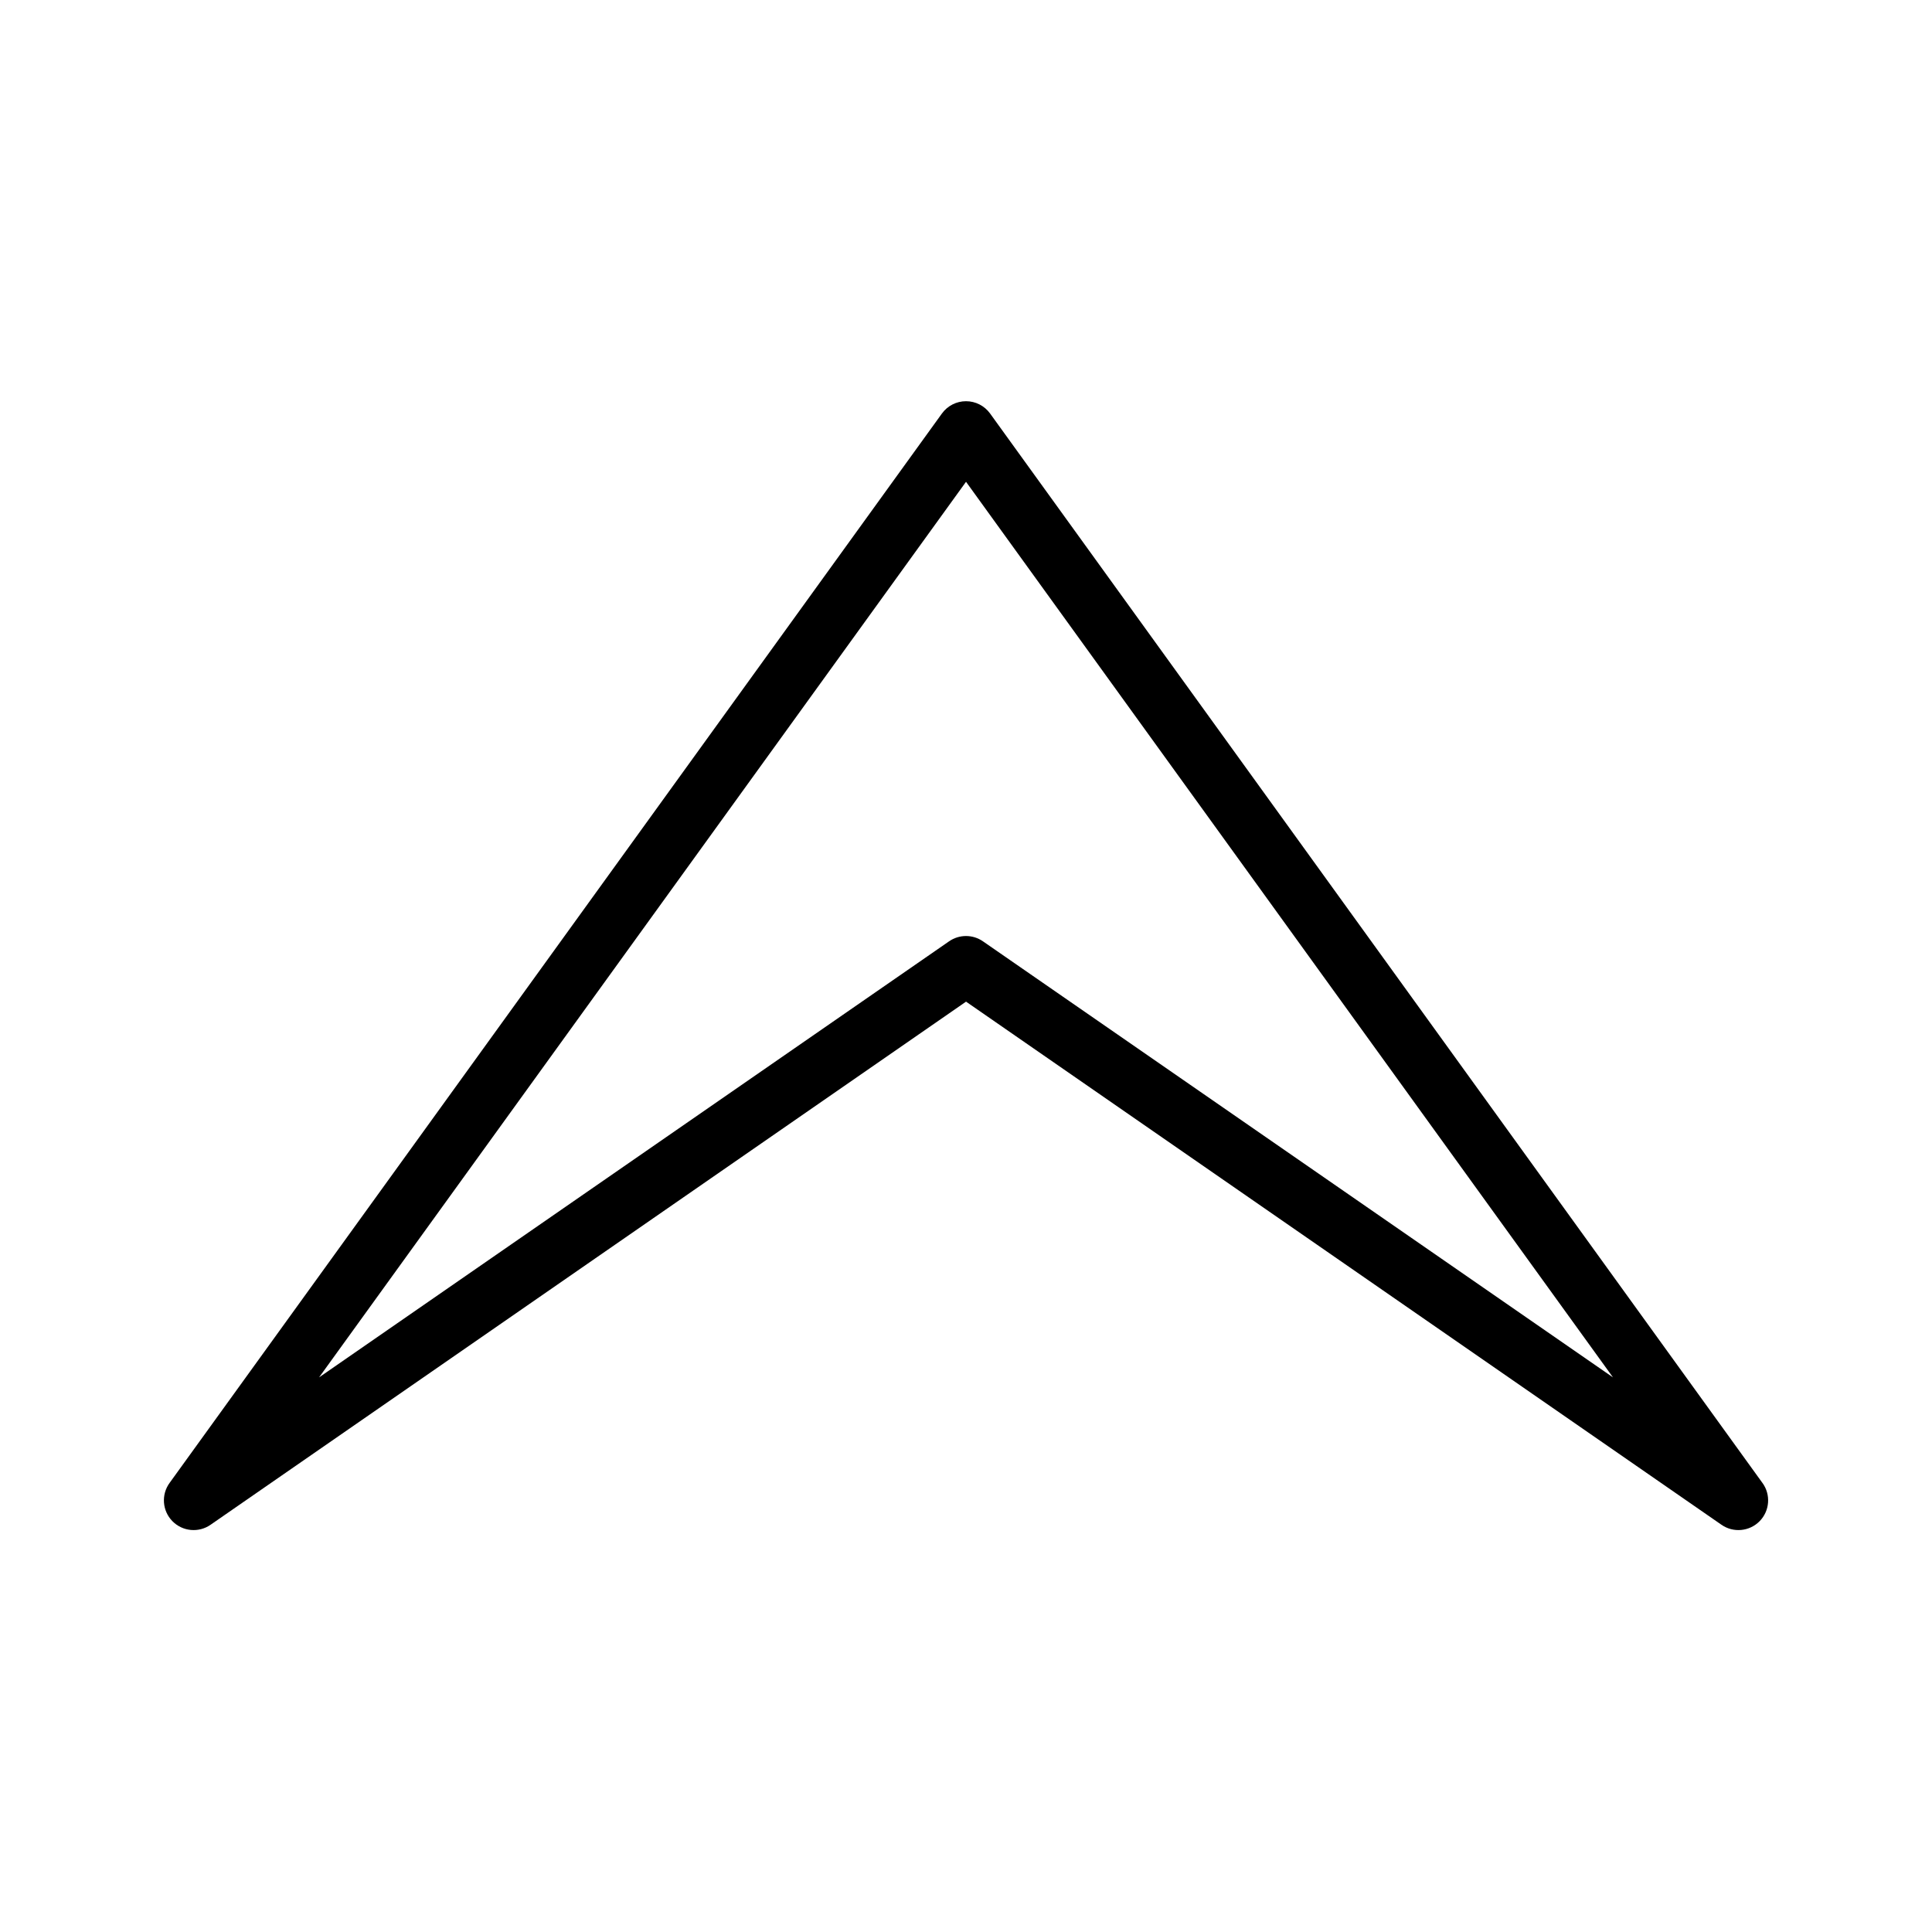<?xml version="1.0" encoding="UTF-8"?>
<!-- Uploaded to: SVG Repo, www.svgrepo.com, Generator: SVG Repo Mixer Tools -->
<svg fill="#000000" width="800px" height="800px" version="1.1" viewBox="144 144 512 512" xmlns="http://www.w3.org/2000/svg">
 <path d="m611.05 536.97-204.67-283.39c-1.48-2.043-3.852-3.254-6.375-3.254-2.527 0-4.898 1.211-6.379 3.254l-204.67 283.39c-2.273 3.106-1.965 7.402 0.727 10.152 2.695 2.75 6.981 3.152 10.137 0.945l200.19-138.62 200.18 138.62c3.156 2.207 7.441 1.805 10.137-0.945 2.691-2.75 3-7.047 0.727-10.152zm-206.56-143.51c-2.699-1.871-6.273-1.871-8.973 0l-166.96 115.56 171.45-237.34 171.45 237.34z"/>
</svg>